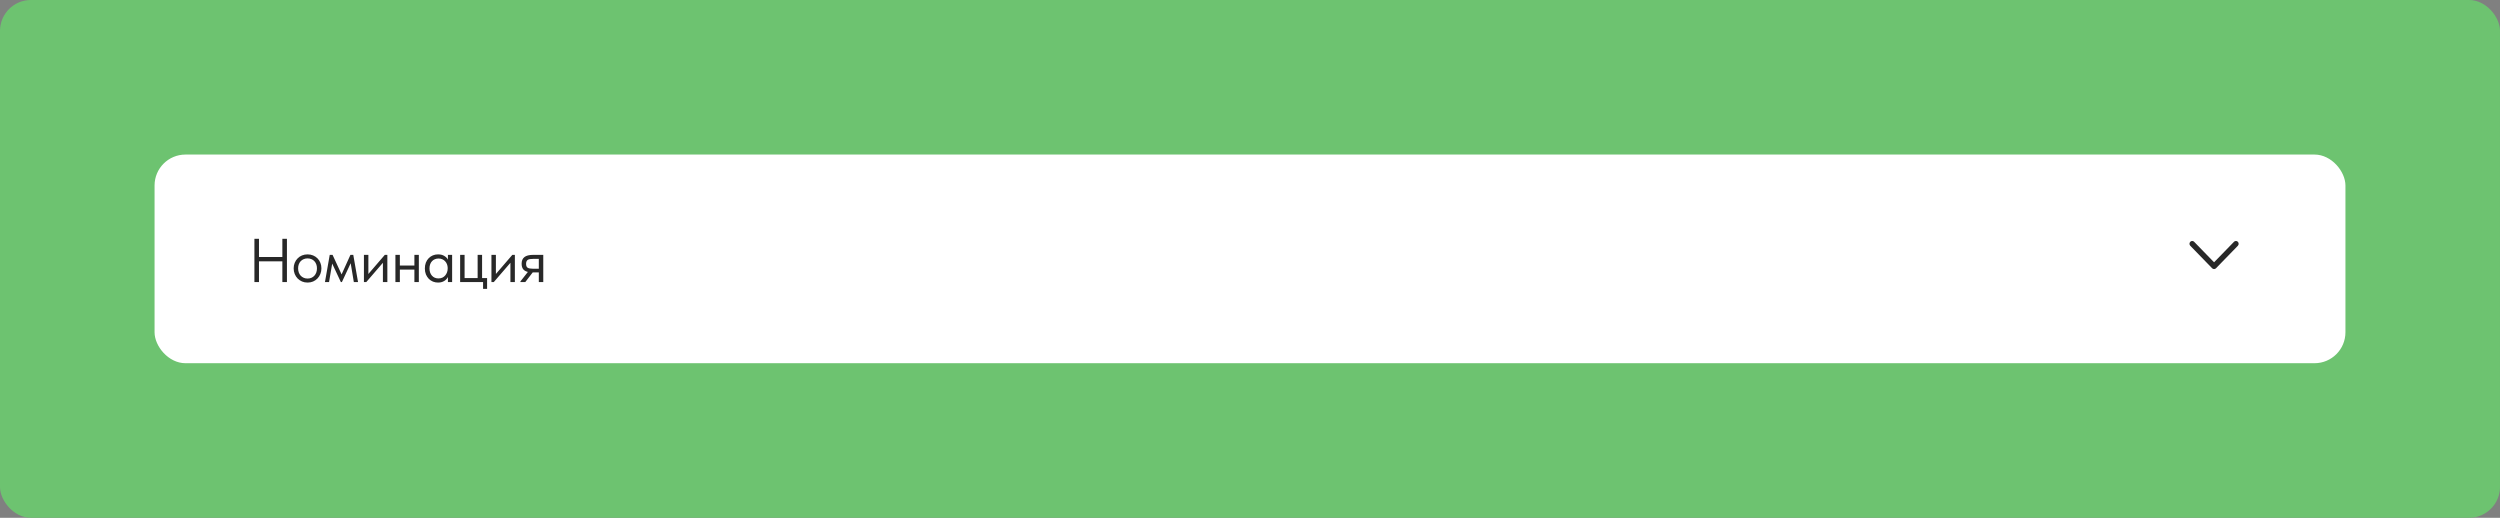 <?xml version="1.0" encoding="UTF-8"?> <svg xmlns="http://www.w3.org/2000/svg" width="647" height="134" viewBox="0 0 647 134" fill="none"><rect x="0" y="0" width="647" height="134" fill="#808080" stroke="none"/><rect width="647" height="134" rx="8" fill="#6DC370"></rect><rect x="40" y="40" width="567" height="54" rx="8" fill="white"></rect><path d="M73.074 67.64H67.026V73H65.842V61.8H67.026V66.52H73.074V61.8H74.258V73H73.074V67.64ZM79.599 73.128C79.087 73.128 78.612 73.037 78.175 72.856C77.738 72.664 77.354 72.403 77.023 72.072C76.703 71.741 76.453 71.352 76.271 70.904C76.09 70.456 75.999 69.971 75.999 69.448C75.999 68.936 76.09 68.461 76.271 68.024C76.453 67.576 76.703 67.192 77.023 66.872C77.343 66.541 77.722 66.285 78.159 66.104C78.607 65.923 79.087 65.832 79.599 65.832C80.111 65.832 80.586 65.923 81.023 66.104C81.46 66.285 81.839 66.536 82.159 66.856C82.479 67.176 82.73 67.56 82.911 68.008C83.093 68.445 83.183 68.925 83.183 69.448C83.183 69.971 83.093 70.456 82.911 70.904C82.73 71.352 82.479 71.741 82.159 72.072C81.839 72.403 81.46 72.664 81.023 72.856C80.586 73.037 80.111 73.128 79.599 73.128ZM79.599 72.088C79.962 72.088 80.293 72.024 80.591 71.896C80.89 71.768 81.146 71.587 81.359 71.352C81.573 71.117 81.738 70.84 81.855 70.52C81.972 70.189 82.031 69.832 82.031 69.448C82.031 69.064 81.972 68.717 81.855 68.408C81.738 68.088 81.573 67.816 81.359 67.592C81.146 67.357 80.89 67.181 80.591 67.064C80.293 66.936 79.962 66.872 79.599 66.872C79.237 66.872 78.906 66.936 78.607 67.064C78.308 67.181 78.047 67.357 77.823 67.592C77.61 67.816 77.445 68.088 77.327 68.408C77.21 68.717 77.151 69.064 77.151 69.448C77.151 69.832 77.21 70.189 77.327 70.52C77.445 70.84 77.61 71.117 77.823 71.352C78.047 71.587 78.308 71.768 78.607 71.896C78.906 72.024 79.237 72.088 79.599 72.088ZM85.332 65.96H86.068L88.404 71.016L90.692 65.96H91.428L92.66 73H91.572L90.756 68.12L88.484 73H88.212L85.972 68.216L85.156 73H84.1L85.332 65.96ZM94.184 65.96H95.336V70.904L99.592 65.96H100.248V73H99.096V68.008L94.792 73H94.184V65.96ZM107.245 69.768H103.485V73H102.333V65.96H103.485V68.728H107.245V65.96H108.397V73H107.245V69.768ZM113.362 73.128C112.914 73.128 112.482 73.048 112.066 72.888C111.65 72.717 111.287 72.477 110.978 72.168C110.668 71.848 110.418 71.464 110.226 71.016C110.044 70.557 109.954 70.045 109.954 69.48C109.954 68.925 110.039 68.424 110.21 67.976C110.391 67.517 110.636 67.133 110.946 66.824C111.255 66.504 111.618 66.259 112.034 66.088C112.45 65.917 112.892 65.832 113.362 65.832C114.034 65.832 114.588 65.976 115.026 66.264C115.474 66.541 115.772 66.856 115.922 67.208V65.96H117.01V73H115.922V71.688C115.719 72.104 115.394 72.451 114.946 72.728C114.498 72.995 113.97 73.128 113.362 73.128ZM113.474 72.056C113.858 72.056 114.199 71.987 114.498 71.848C114.796 71.699 115.042 71.507 115.234 71.272C115.436 71.027 115.591 70.755 115.698 70.456C115.804 70.147 115.858 69.837 115.858 69.528V69.272C115.847 68.963 115.788 68.669 115.682 68.392C115.575 68.104 115.42 67.853 115.218 67.64C115.026 67.416 114.786 67.24 114.498 67.112C114.21 66.973 113.879 66.904 113.506 66.904C113.164 66.904 112.85 66.963 112.562 67.08C112.284 67.187 112.039 67.352 111.826 67.576C111.612 67.789 111.447 68.056 111.33 68.376C111.212 68.696 111.154 69.059 111.154 69.464C111.154 70.243 111.367 70.872 111.794 71.352C112.22 71.821 112.78 72.056 113.474 72.056ZM125.019 73H119.083V65.96H120.235V71.96H123.611V65.96H124.763V71.96H126.059V74.76H125.019V73ZM127.185 65.96H128.337V70.904L132.593 65.96H133.249V73H132.097V68.008L127.793 73H127.185V65.96ZM134.678 72.84L136.614 70.376C136.081 70.248 135.675 70.013 135.398 69.672C135.131 69.331 134.998 68.856 134.998 68.248C134.998 67.48 135.238 66.909 135.718 66.536C136.198 66.152 136.955 65.96 137.99 65.96H140.598V73H139.446V70.504H137.862L135.942 73H134.678V72.84ZM139.446 69.544V67H137.99C137.702 67 137.441 67.016 137.206 67.048C136.982 67.069 136.79 67.128 136.63 67.224C136.481 67.309 136.363 67.437 136.278 67.608C136.193 67.779 136.15 68.003 136.15 68.28C136.15 68.771 136.283 69.107 136.55 69.288C136.827 69.459 137.265 69.544 137.862 69.544H139.446Z" fill="#282828"></path><path fill-rule="evenodd" clip-rule="evenodd" d="M566.844 62.577C566.568 62.861 566.568 63.321 566.844 63.605L572.5 69.424C572.633 69.56 572.813 69.636 573 69.636C573.188 69.636 573.368 69.56 573.5 69.424L579.157 63.605C579.433 63.321 579.433 62.861 579.157 62.577C578.881 62.293 578.433 62.293 578.157 62.577L573 67.881L567.844 62.577C567.568 62.293 567.12 62.293 566.844 62.577Z" fill="#282828"></path></svg> 